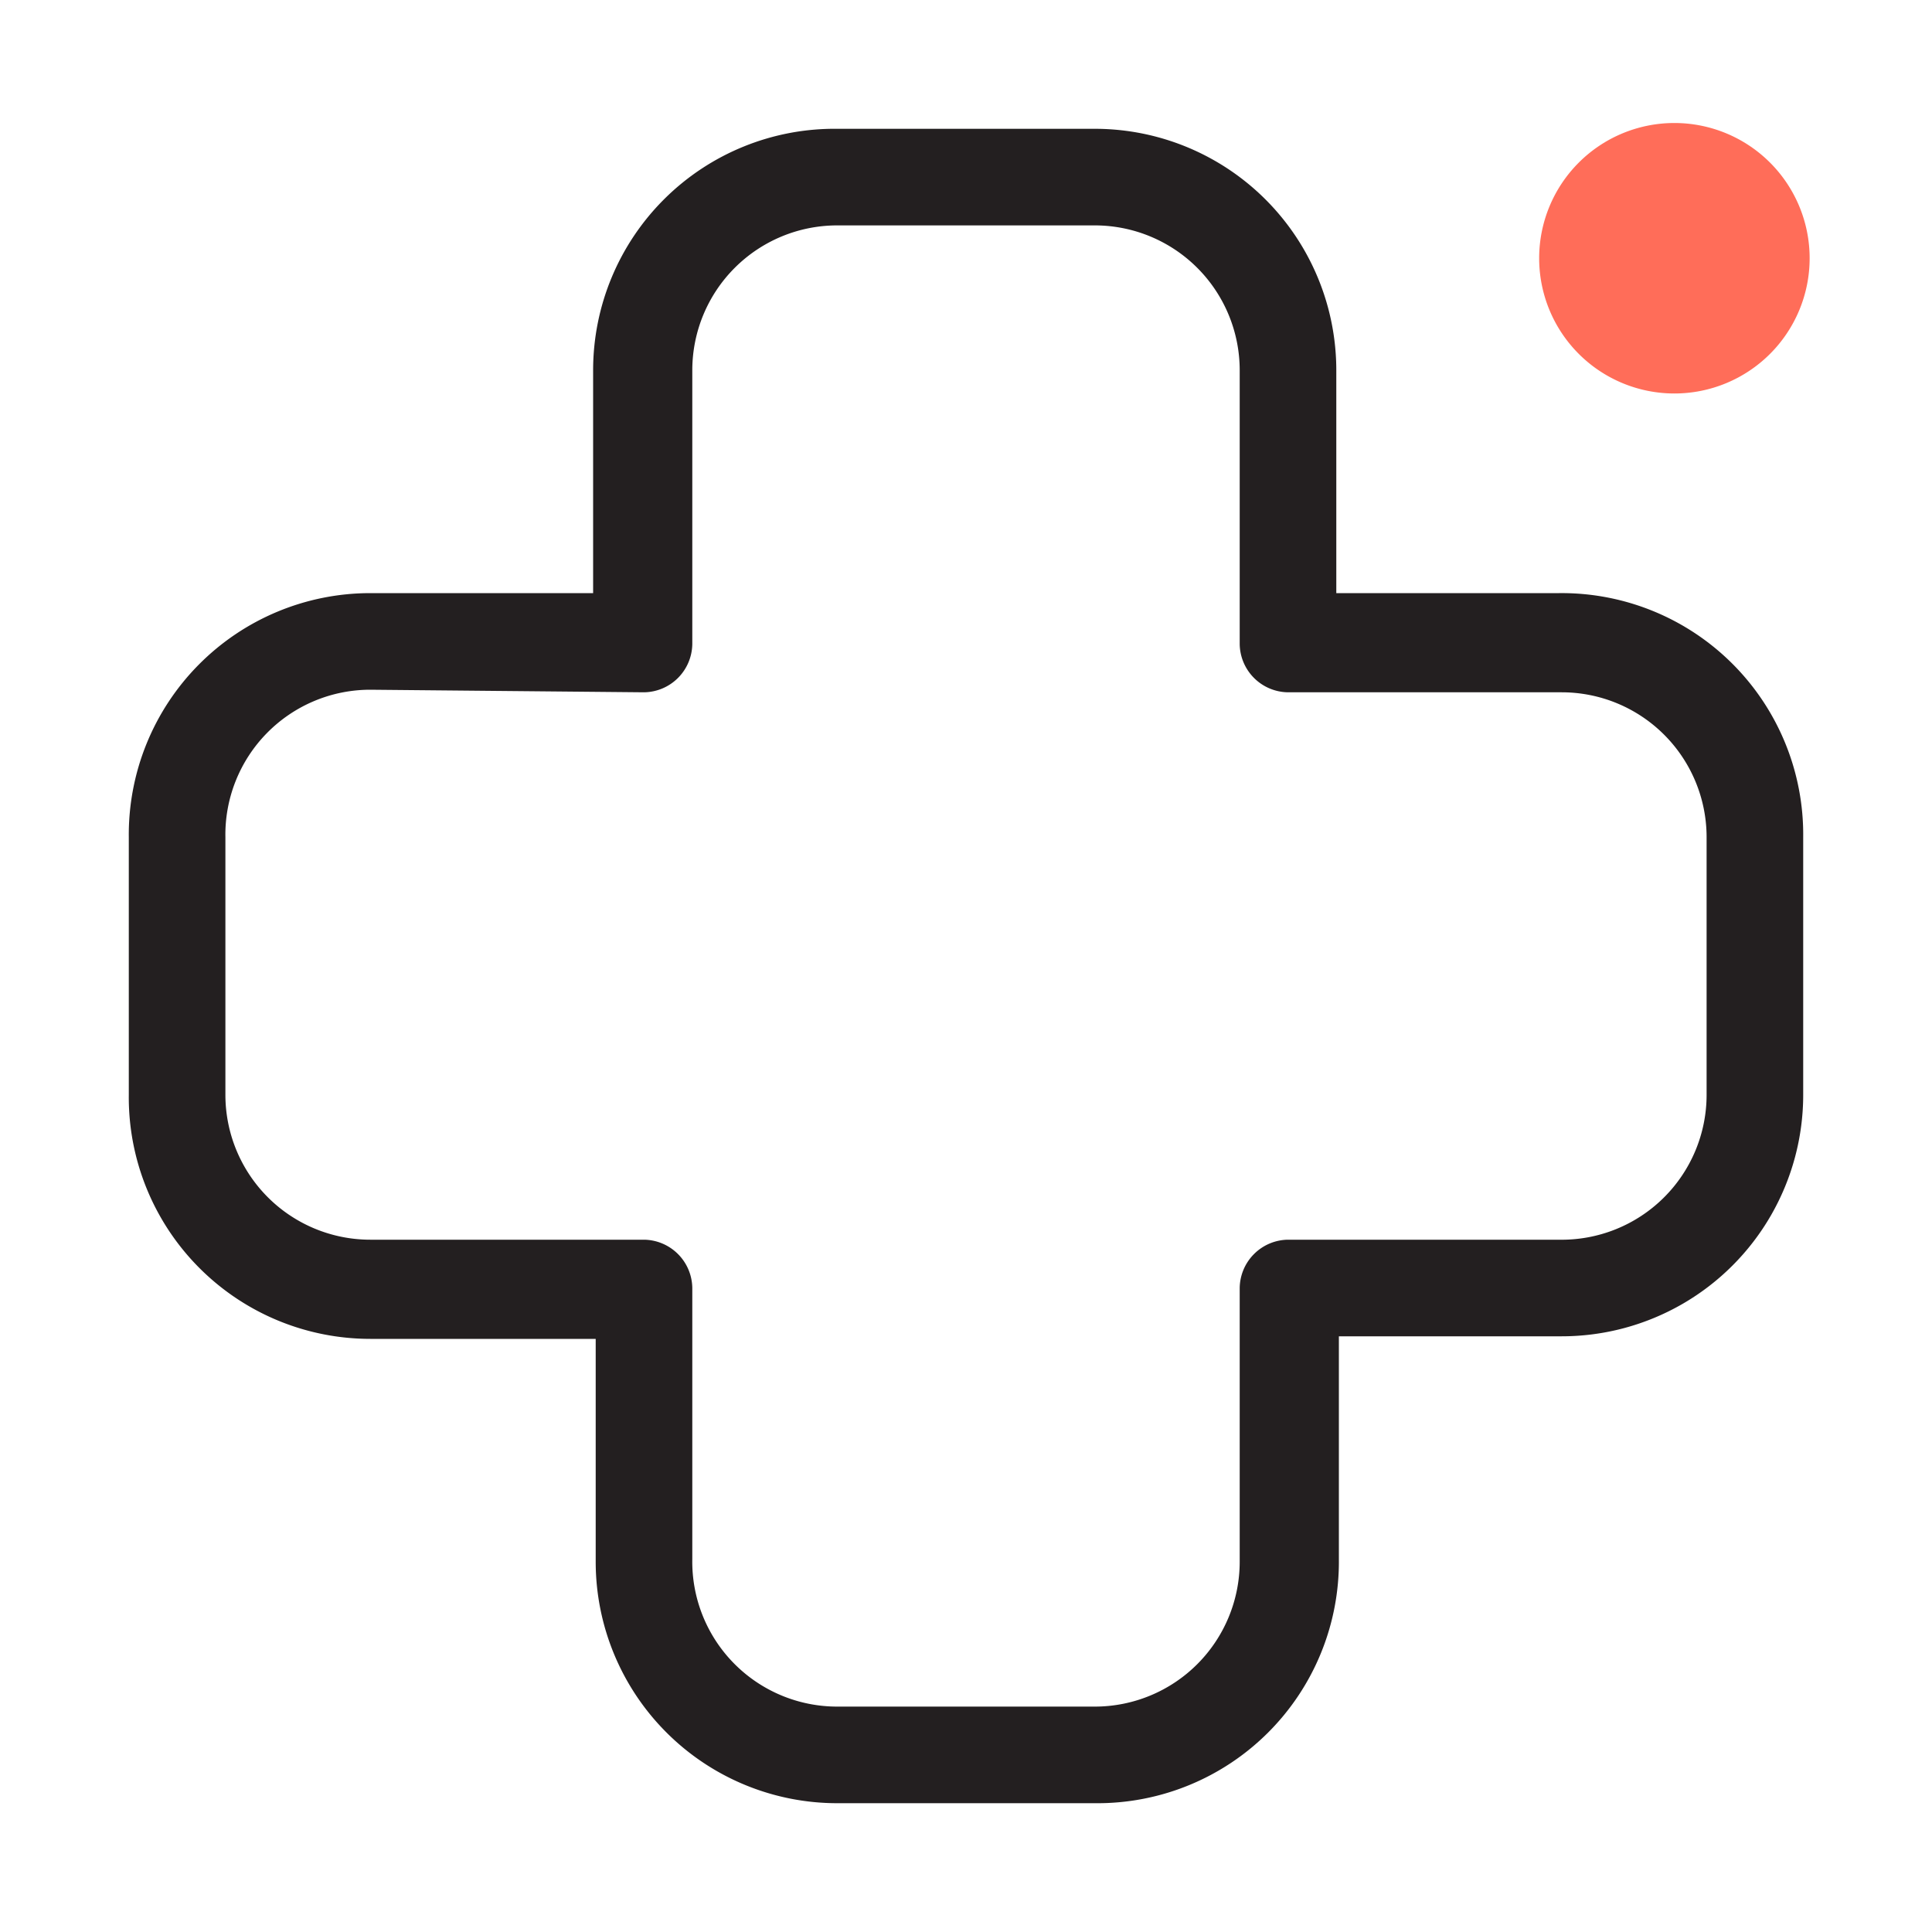 <svg xmlns="http://www.w3.org/2000/svg" width="30" height="30" fill="none" xmlns:v="https://vecta.io/nano"><g clip-path="url(#A)"><path d="M17 28h-4a3.75 3.75 0 0 1-3.75-3.75v-3.46h-3.5a3.75 3.75 0 0 1-2.666-1.113A3.75 3.75 0 0 1 2 17v-4a3.75 3.75 0 0 1 1.084-2.677A3.75 3.75 0 0 1 5.75 9.21h3.46V5.75a3.75 3.75 0 0 1 1.112-2.666A3.75 3.75 0 0 1 13 2h4a3.75 3.75 0 0 1 3.75 3.75v3.46h3.46a3.75 3.75 0 0 1 2.692 1.098A3.75 3.75 0 0 1 28 13v4a3.75 3.75 0 0 1-3.75 3.75h-3.46v3.46a3.75 3.75 0 0 1-1.098 2.692A3.75 3.75 0 0 1 17 28zM5.75 10.71a2.25 2.25 0 0 0-1.605.673A2.25 2.25 0 0 0 3.5 13v4a2.25 2.25 0 0 0 2.25 2.25H10a.76.76 0 0 1 .75.75v4.21a2.25 2.25 0 0 0 .645 1.617A2.25 2.25 0 0 0 13 26.5h4a2.25 2.25 0 0 0 2.25-2.25V20a.76.76 0 0 1 .75-.75h4.21a2.25 2.25 0 0 0 1.617-.645A2.25 2.25 0 0 0 26.5 17v-4a2.25 2.25 0 0 0-2.25-2.25H20a.76.76 0 0 1-.75-.75V5.75A2.25 2.25 0 0 0 17 3.5h-4a2.25 2.25 0 0 0-2.25 2.25V10a.76.76 0 0 1-.75.75l-4.25-.04z" fill="#231f20"/><path d="M26 6.11a2.1 2.1 0 1 0 0-4.2 2.1 2.1 0 1 0 0 4.2z" fill="#ff6d59"/></g><defs><clipPath id="A"><path fill="#fff" d="M0 0h30v30H0z"/></clipPath></defs></svg>